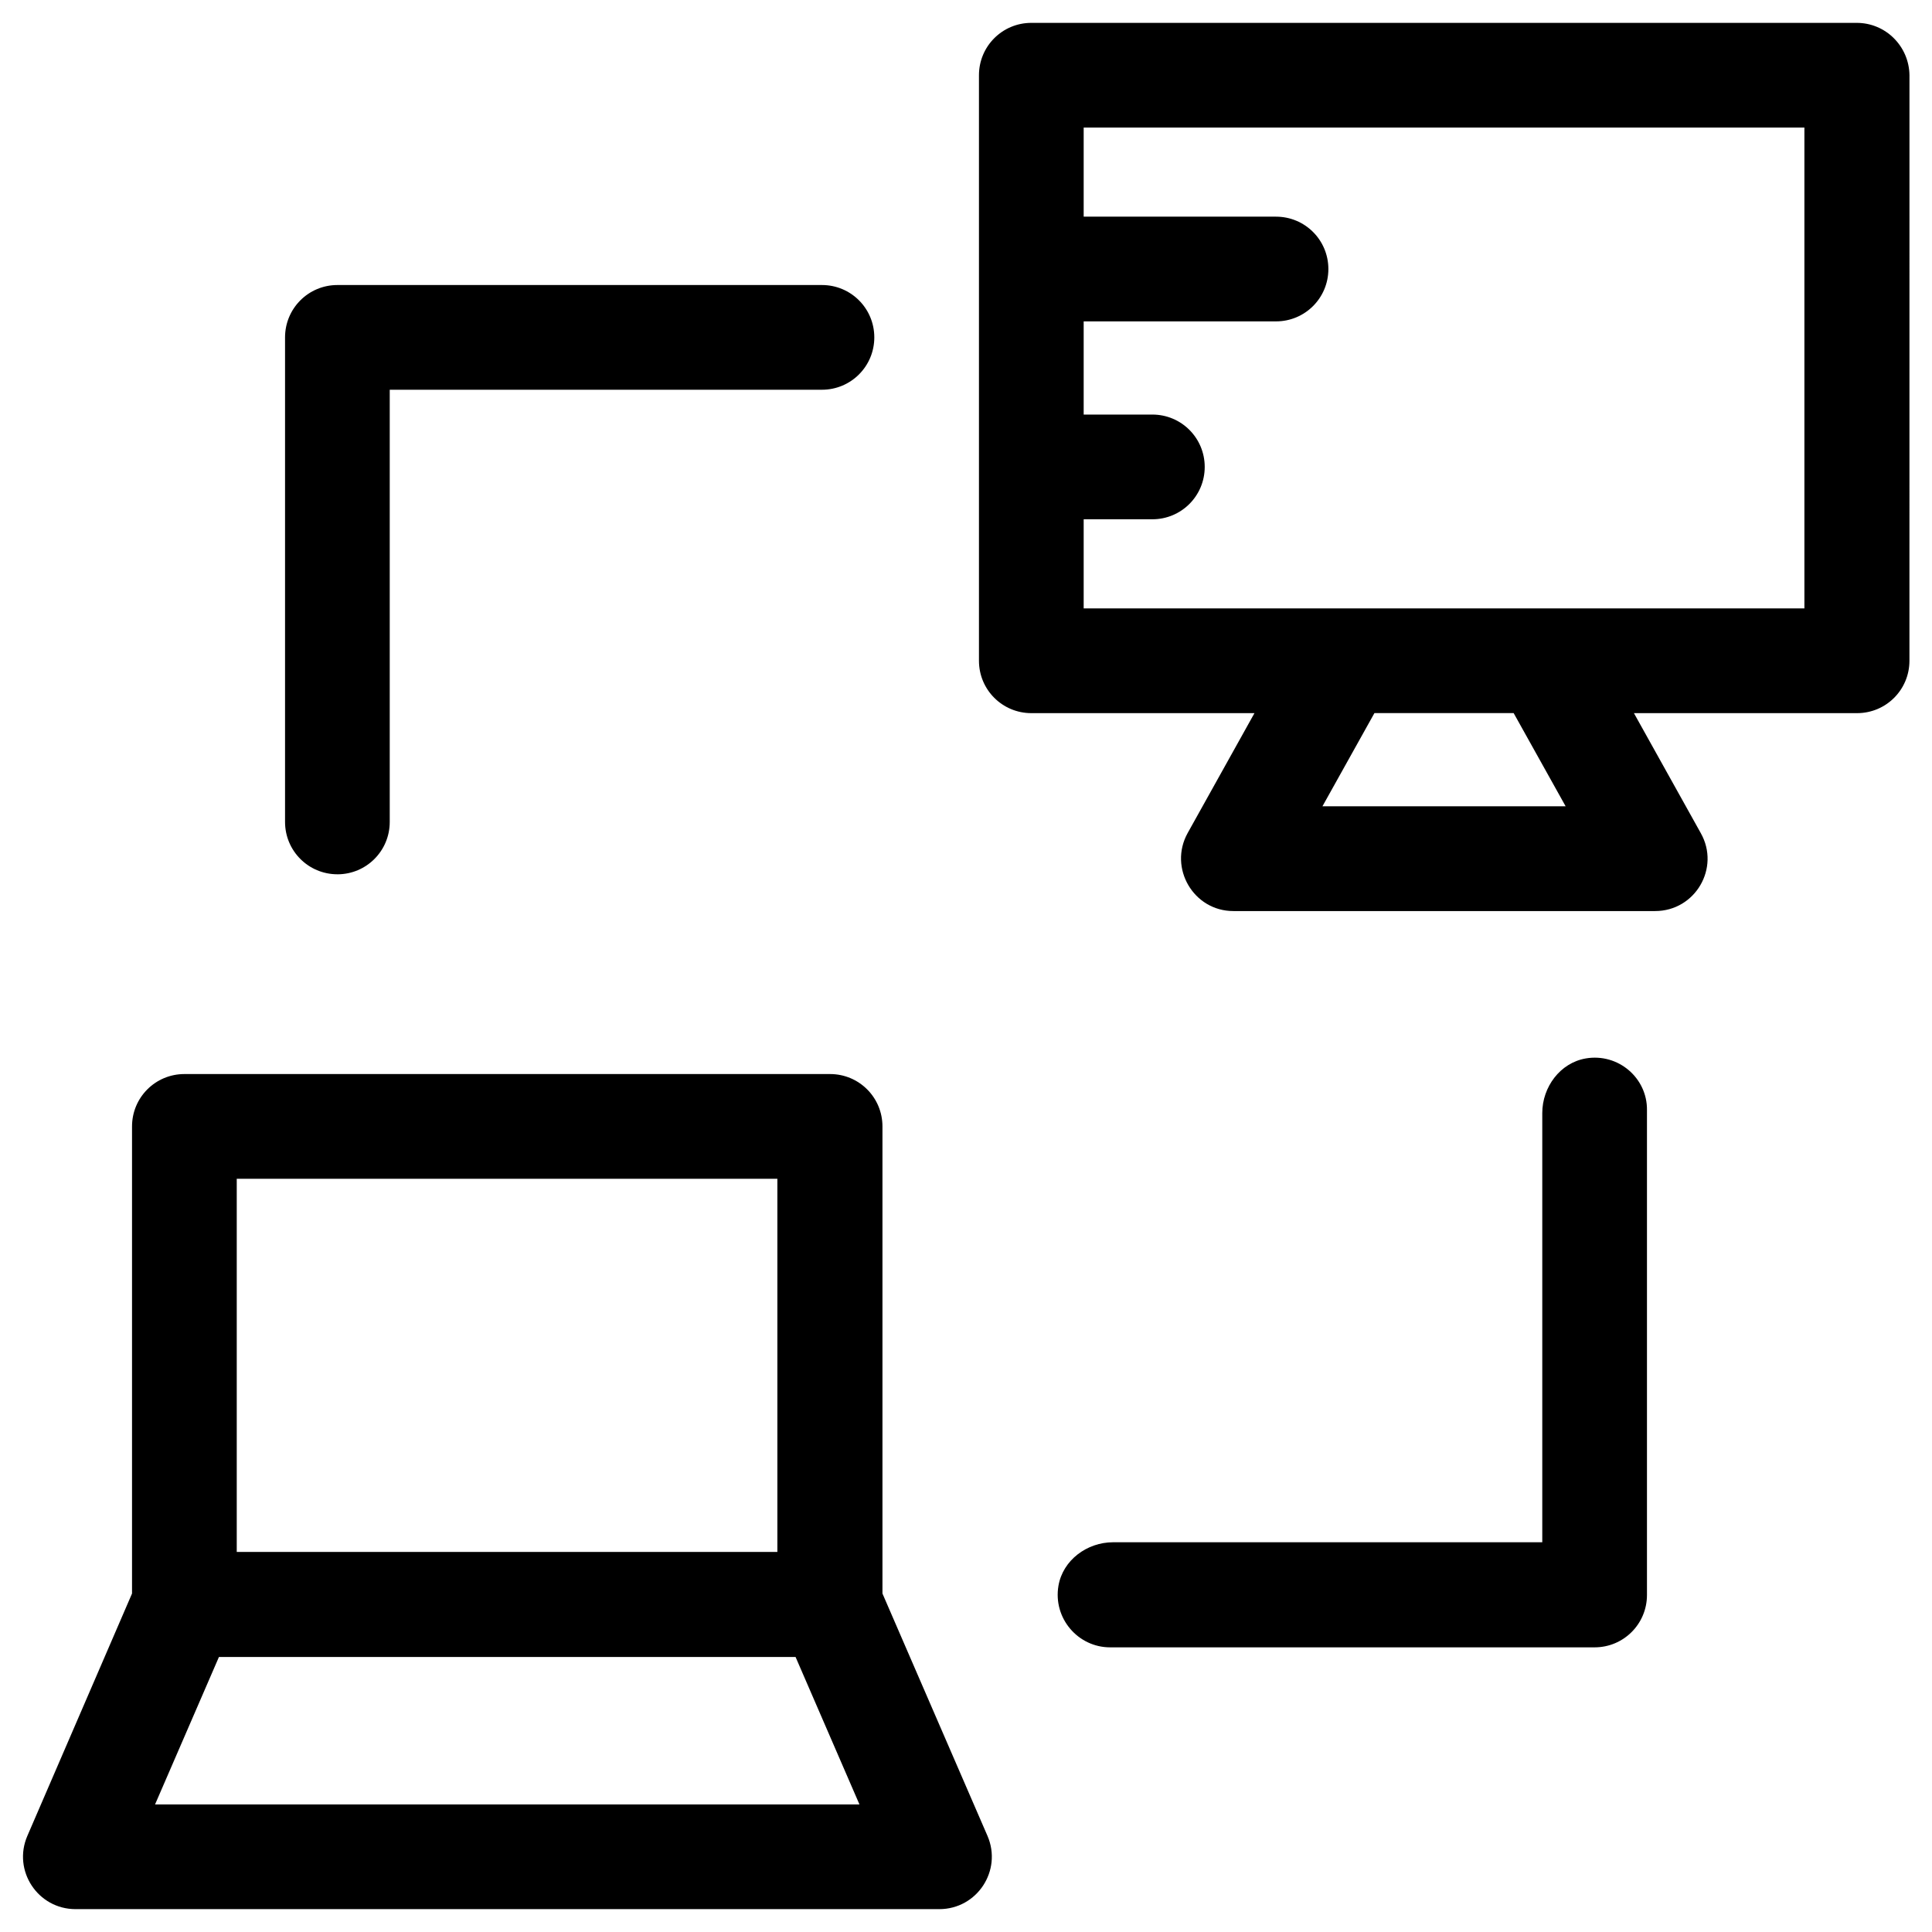 <?xml version="1.0" encoding="UTF-8"?>
<!-- Uploaded to: ICON Repo, www.svgrepo.com, Generator: ICON Repo Mixer Tools -->
<svg fill="#000000" width="800px" height="800px" version="1.1" viewBox="144 144 512 512" xmlns="http://www.w3.org/2000/svg">
 <g>
  <path d="m377.86 566.3v-123.79c0-7.676-6.199-13.875-13.875-13.875h-171.12c-7.676 0-13.875 6.199-13.875 13.875v123.79l-27.75 64.254c-3.938 9.152 2.754 19.387 12.793 19.387h228.88c10.035 0 16.727-10.234 12.793-19.387zm-171.12-109.91h143.27v98.891h-143.27zm-21.648 165.8 16.926-39.066h152.82l16.926 39.066z"/>
  <path d="m636.06 150.06h-218.75c-7.676 0-13.875 6.199-13.875 13.875v155.18c0 7.676 6.199 13.875 13.875 13.875h59.137l-17.711 31.785c-5.117 9.25 1.574 20.664 12.102 20.664h111.78c10.629 0 17.32-11.414 12.102-20.664l-17.711-31.785h59.137c7.676 0 13.875-6.199 13.875-13.875l0.008-155.18c-0.102-7.676-6.301-13.875-13.973-13.875zm-77.148 207.62h-64.453l13.777-24.699h36.898zm63.273-52.449h-191v-23.617h18.203c7.676 0 13.875-6.199 13.875-13.875 0-7.676-6.199-13.875-13.875-13.875h-18.203v-24.695h50.973c7.676 0 13.875-6.199 13.875-13.875s-6.199-13.875-13.875-13.875h-50.973v-23.617h191z"/>
  <path d="m233.41 375.7c7.676 0 13.875-6.199 13.875-13.875v-114.54h114.54c7.676 0 13.875-6.199 13.875-13.875s-6.199-13.875-13.875-13.875h-128.41c-7.676 0-13.875 6.199-13.875 13.875v128.41c0 7.676 6.199 13.875 13.875 13.875z"/>
  <path d="m564.23 424.5c-6.789 1.18-11.512 7.578-11.512 14.465v113.75h-113.75c-6.887 0-13.285 4.723-14.465 11.512-1.477 8.66 5.215 16.336 13.676 16.336h128.41c7.676 0 13.875-6.199 13.875-13.875v-128.51c0.098-8.465-7.578-15.156-16.234-13.68z"/>
 </g>
</svg>